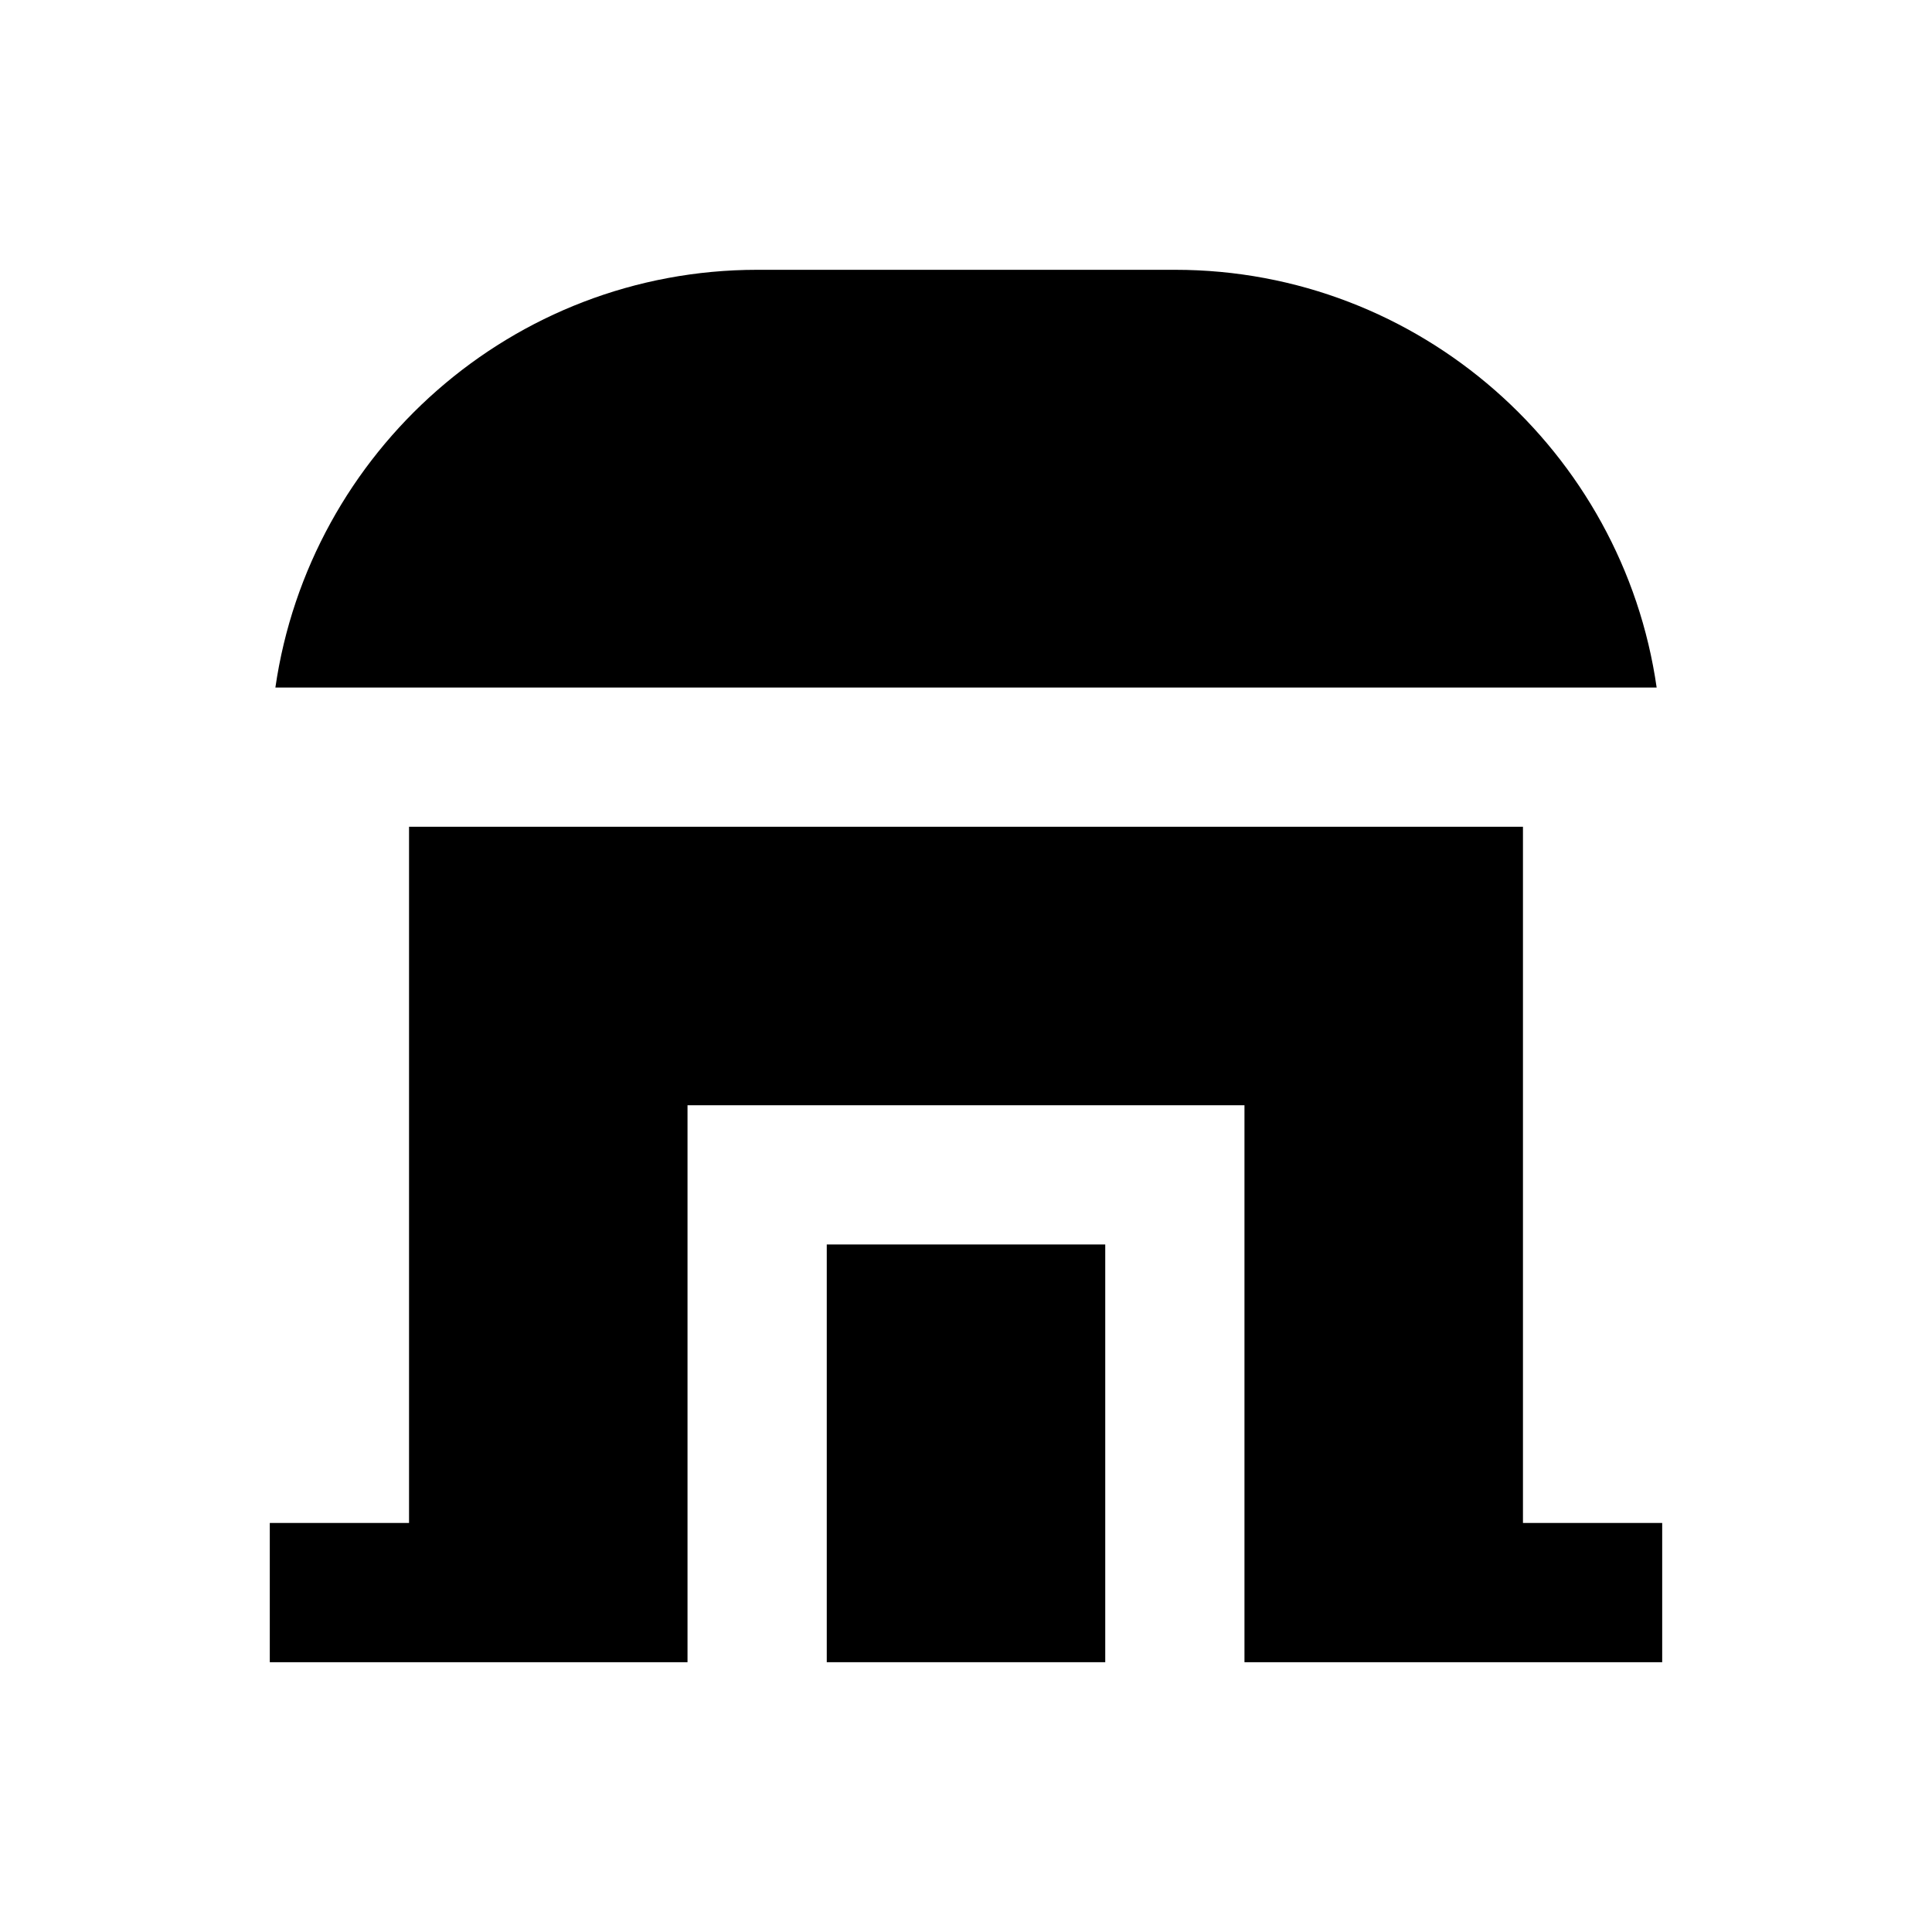 <?xml version="1.0" encoding="UTF-8"?>
<!-- Uploaded to: ICON Repo, www.iconrepo.com, Generator: ICON Repo Mixer Tools -->
<svg fill="#000000" width="800px" height="800px" version="1.1" viewBox="144 144 512 512" xmlns="http://www.w3.org/2000/svg">
 <g>
  <path d="m547.6 547.6v-184.5h-295.2v184.5h-36.902v36.902h110.7v-147.6h147.6v147.6h110.7v-36.902z"/>
  <path d="m455.4 215.5h-110.7c-64.945 0-118.67 48.215-127.72 110.7h366.05c-8.957-62.48-62.785-110.7-127.63-110.7z"/>
  <path d="m363.1 473.8h73.801v110.7h-73.801z"/>
 </g>
</svg>